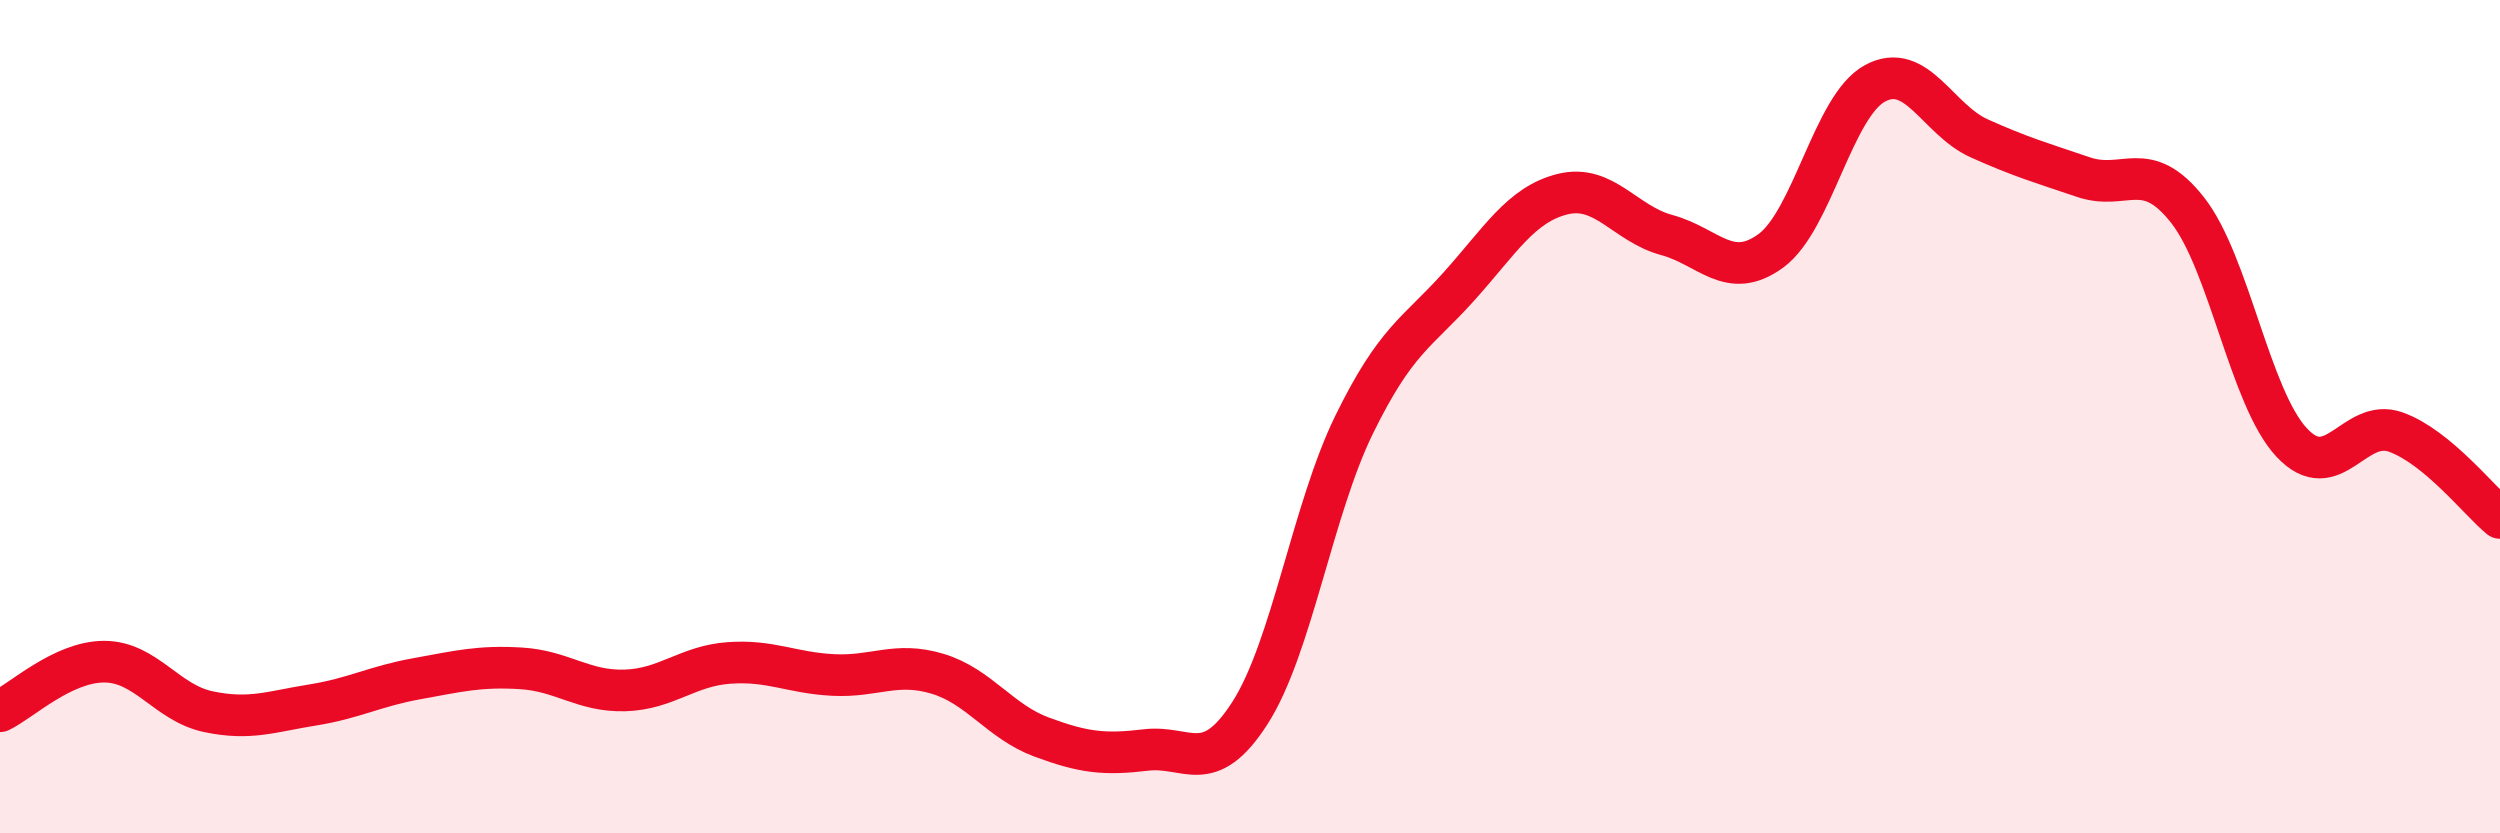 
    <svg width="60" height="20" viewBox="0 0 60 20" xmlns="http://www.w3.org/2000/svg">
      <path
        d="M 0,17.07 C 0.5,16.83 1.5,15.88 2.5,15.88 C 3.5,15.88 4,16.87 5,17.08 C 6,17.29 6.5,17.08 7.5,16.92 C 8.5,16.76 9,16.47 10,16.29 C 11,16.11 11.5,15.98 12.5,16.04 C 13.5,16.1 14,16.6 15,16.57 C 16,16.54 16.5,15.98 17.5,15.91 C 18.5,15.84 19,16.15 20,16.2 C 21,16.25 21.5,15.87 22.5,16.17 C 23.5,16.47 24,17.32 25,17.69 C 26,18.06 26.5,18.12 27.5,18 C 28.5,17.88 29,18.67 30,17.11 C 31,15.55 31.5,12.23 32.5,10.19 C 33.5,8.15 34,8 35,6.89 C 36,5.78 36.5,4.91 37.5,4.66 C 38.5,4.41 39,5.37 40,5.64 C 41,5.91 41.5,6.75 42.5,6.02 C 43.5,5.29 44,2.54 45,2 C 46,1.46 46.5,2.87 47.5,3.32 C 48.5,3.77 49,3.91 50,4.25 C 51,4.59 51.5,3.77 52.5,5.04 C 53.5,6.31 54,9.55 55,10.62 C 56,11.69 56.5,10.01 57.5,10.37 C 58.5,10.73 59.5,12.02 60,12.43L60 20L0 20Z"
        fill="#EB0A25"
        opacity="0.1"
        stroke-linecap="round"
        stroke-linejoin="round"
      />
      <path
        d="M 0,17.07 C 0.5,16.83 1.5,15.88 2.5,15.88 C 3.5,15.88 4,16.87 5,17.08 C 6,17.29 6.5,17.08 7.5,16.92 C 8.5,16.76 9,16.47 10,16.29 C 11,16.11 11.5,15.98 12.5,16.04 C 13.5,16.1 14,16.6 15,16.57 C 16,16.54 16.5,15.98 17.5,15.91 C 18.5,15.84 19,16.15 20,16.2 C 21,16.25 21.5,15.87 22.5,16.17 C 23.5,16.47 24,17.32 25,17.69 C 26,18.06 26.5,18.12 27.5,18 C 28.5,17.88 29,18.67 30,17.11 C 31,15.55 31.5,12.23 32.5,10.19 C 33.5,8.15 34,8 35,6.89 C 36,5.78 36.5,4.91 37.5,4.66 C 38.5,4.41 39,5.37 40,5.64 C 41,5.91 41.5,6.75 42.5,6.02 C 43.5,5.29 44,2.54 45,2 C 46,1.46 46.5,2.87 47.5,3.32 C 48.5,3.77 49,3.91 50,4.25 C 51,4.59 51.5,3.77 52.5,5.04 C 53.5,6.31 54,9.55 55,10.62 C 56,11.69 56.5,10.01 57.5,10.37 C 58.5,10.73 59.5,12.02 60,12.43"
        stroke="#EB0A25"
        stroke-width="1"
        fill="none"
        stroke-linecap="round"
        stroke-linejoin="round"
      />
    </svg>
  